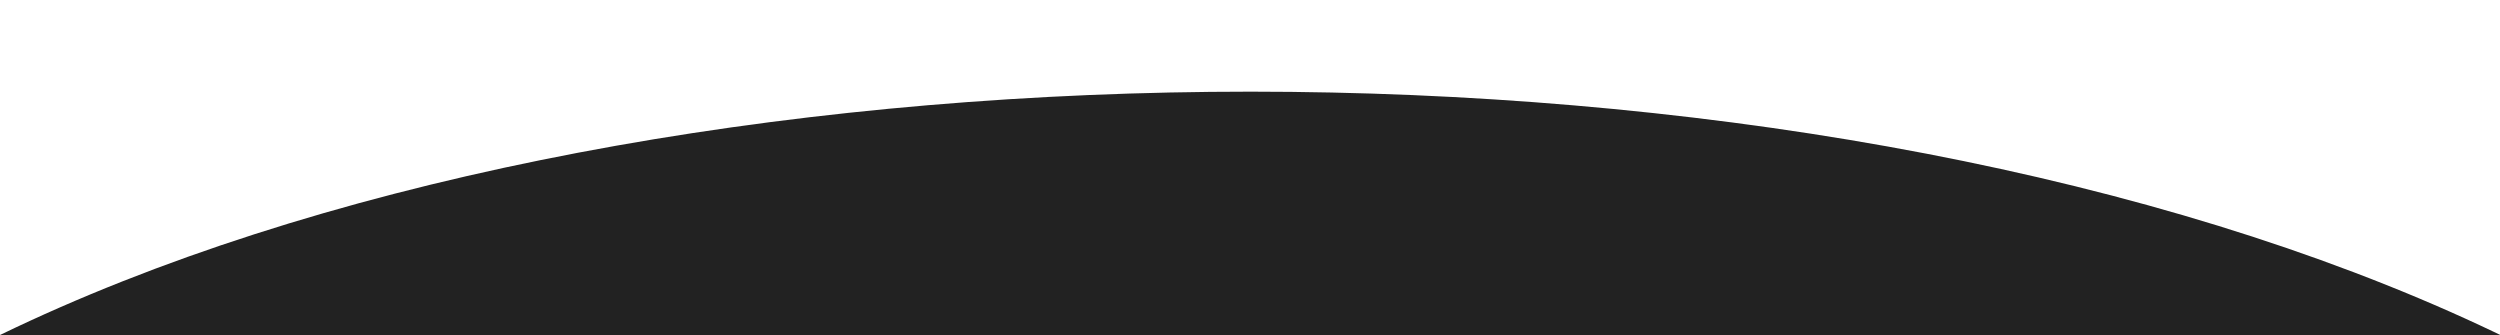 <?xml version="1.0" encoding="utf-8"?>
<!-- Generator: Adobe Illustrator 22.1.0, SVG Export Plug-In . SVG Version: 6.00 Build 0)  -->
<svg version="1.1" id="Layer_1" xmlns="http://www.w3.org/2000/svg" xmlns:xlink="http://www.w3.org/1999/xlink" x="0px" y="0px"
	viewBox="0 0 500 67" style="enable-background:new 0 0 500 67;" xml:space="preserve">
<style type="text/css">
	.st0{fill:#222;}
</style>
<path class="st0" d="M0,67C125.5,6.2,339.2,1.8,477.3,57S625.5,206.2,500,267"/>
</svg>
